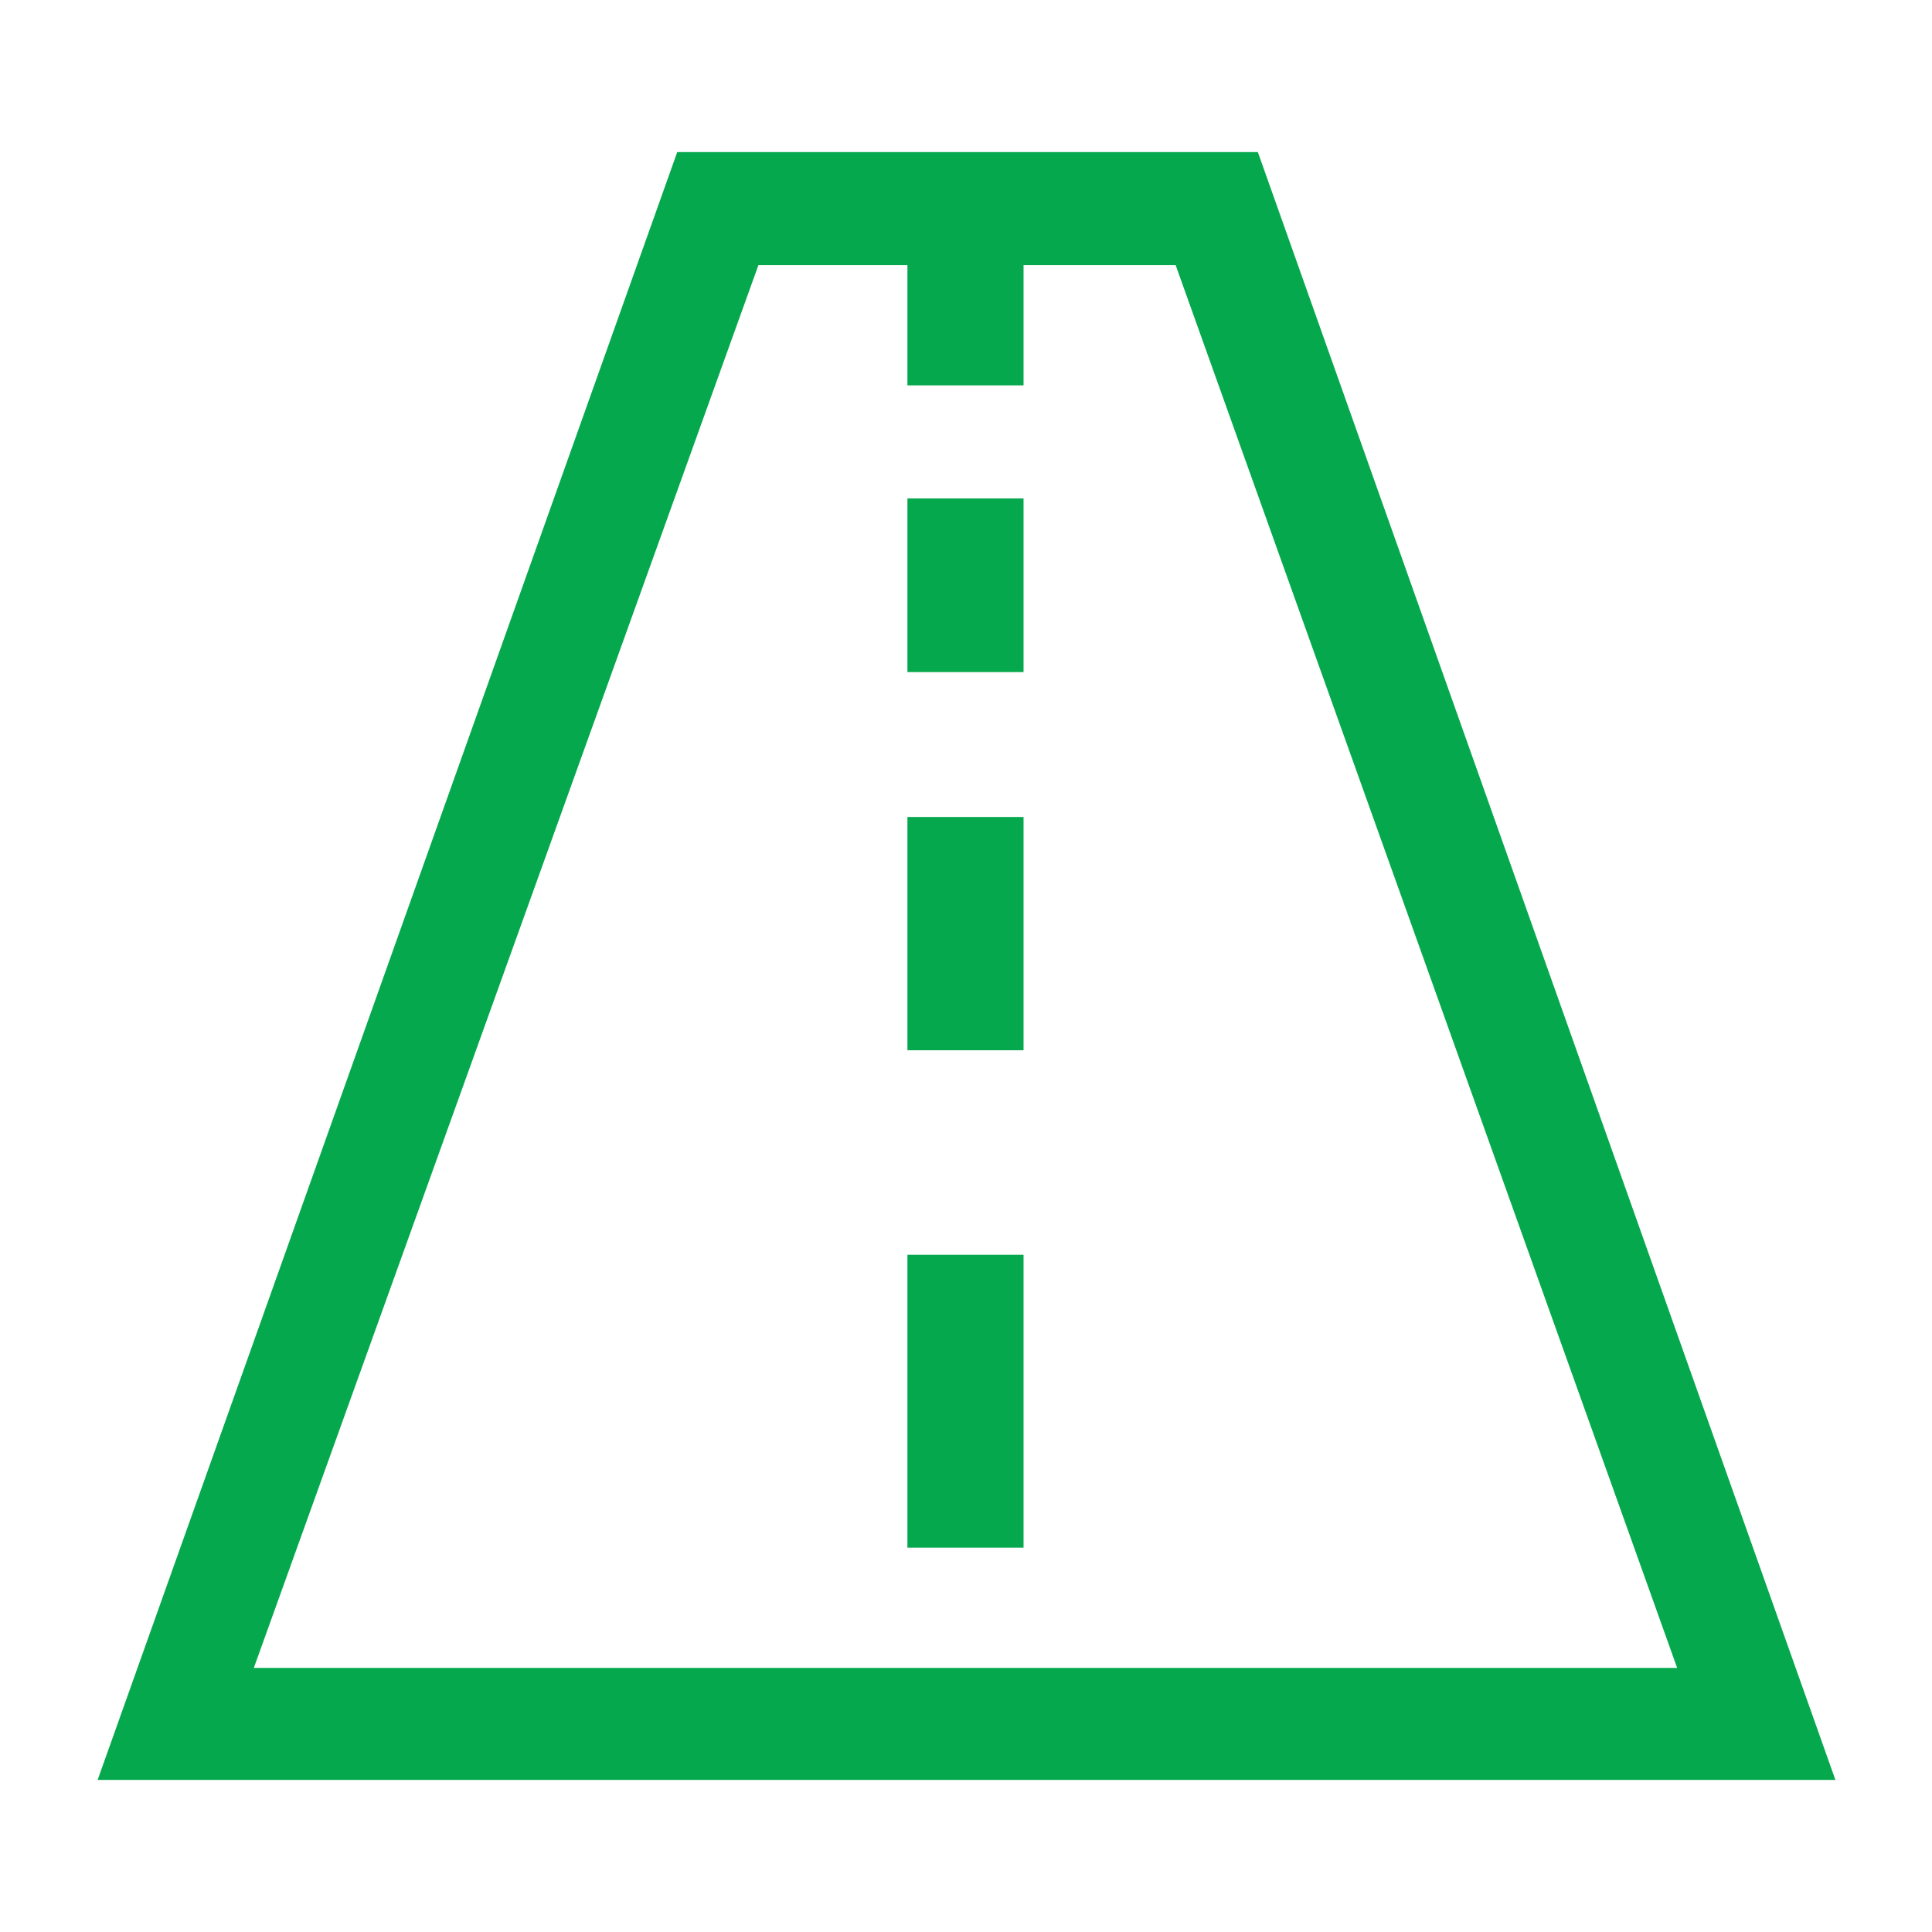 <?xml version="1.0" encoding="utf-8"?>
<!-- Generator: Adobe Illustrator 27.3.1, SVG Export Plug-In . SVG Version: 6.00 Build 0)  -->
<svg version="1.1" id="Layer_1" xmlns="http://www.w3.org/2000/svg" xmlns:xlink="http://www.w3.org/1999/xlink" x="0px" y="0px"
	 width="188px" height="188px" viewBox="0 0 188 188" style="enable-background:new 0 0 188 188;" xml:space="preserve">
<style type="text/css">
	.st0{fill:#06A84E;}
</style>
<g>
	<path class="st0" d="M122.4,14.8H65.9L9.5,173.2h169.1L122.4,14.8z M73.8,25.8h14.5v11.7h11.3V25.8h14.8l48.8,136.5H24.7L73.8,25.8
		z"/>
	<rect x="88.3" y="48.5" class="st0" width="11.3" height="16.9"/>
	<rect x="88.3" y="79.5" class="st0" width="11.3" height="22.7"/>
	<rect x="88.3" y="122.1" class="st0" width="11.3" height="28.5"/>
</g>
</svg>
